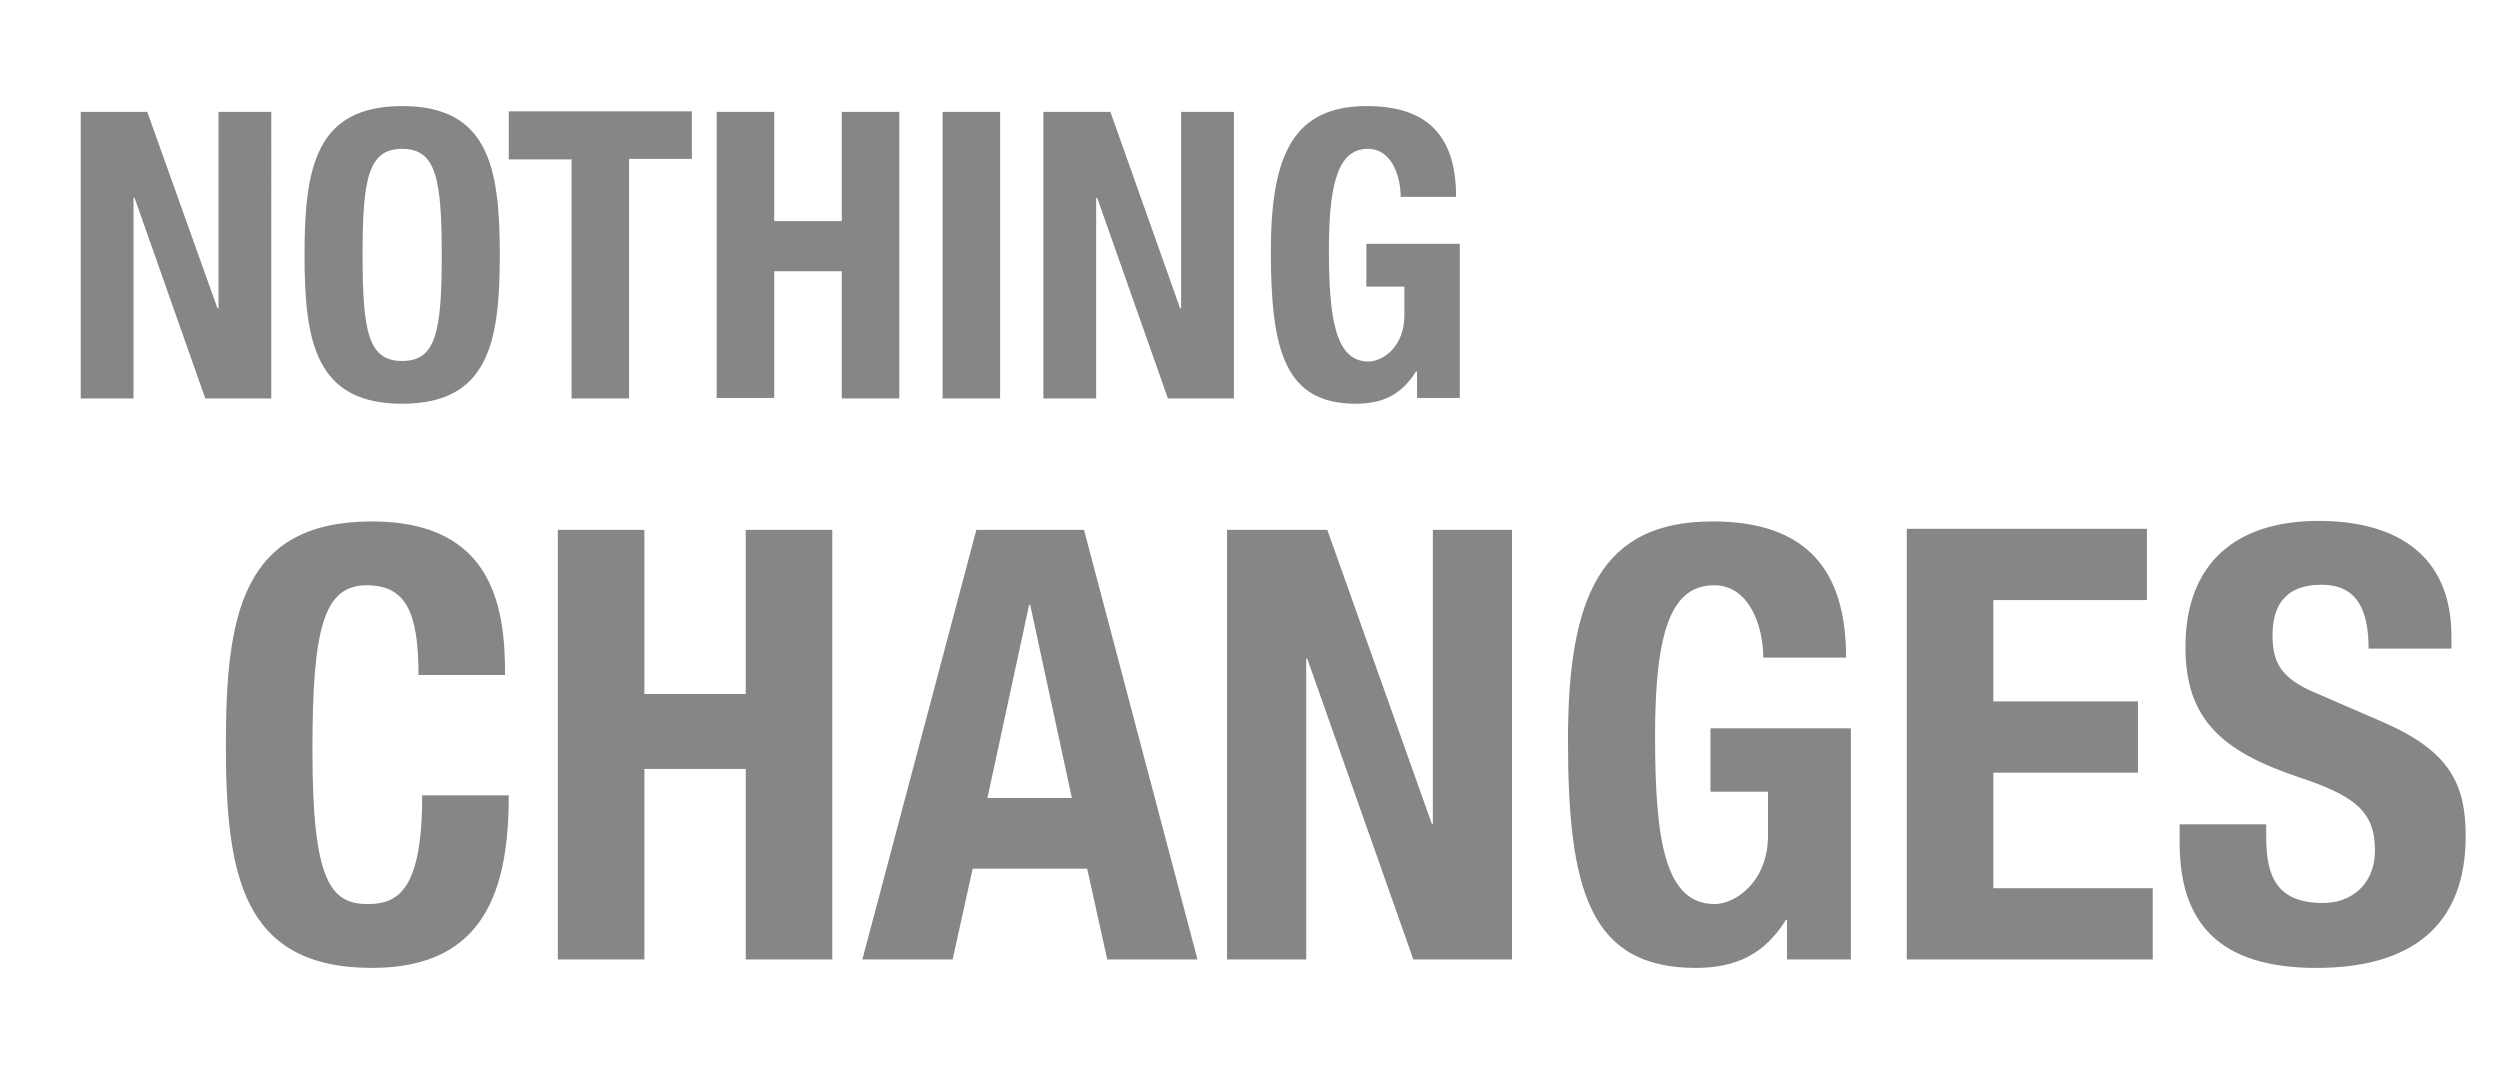 <?xml version="1.0" encoding="utf-8"?>
<!-- Generator: Adobe Illustrator 29.2.1, SVG Export Plug-In . SVG Version: 9.03 Build 55982)  -->
<svg version="1.0" id="Ebene_1" xmlns="http://www.w3.org/2000/svg" xmlns:xlink="http://www.w3.org/1999/xlink" x="0px" y="0px"
	 viewBox="0 0 473.7 203.6" enable-background="new 0 0 473.7 203.6" xml:space="preserve">
<g>
	<defs>
		<rect id="SVGID_1_" x="15.3" y="20.1" width="451.9" height="163.3"/>
	</defs>
	<clipPath id="SVGID_00000144327717959646915620000000197344323923584645_">
		<use xlink:href="#SVGID_1_"  overflow="visible"/>
	</clipPath>
	<path clip-path="url(#SVGID_00000144327717959646915620000000197344323923584645_)" fill="#868686" d="M413,156.4v3.3
		c0,15,7.3,23.7,25.9,23.7c17.8,0,28.3-7.8,28.3-25c0-10-3.2-16.1-15.5-21.5l-12.7-5.5c-7-2.9-8.4-6-8.4-11.1c0-4.9,1.9-9.5,9.3-9.5
		c6.4,0,8.9,4.3,8.9,12.1h15.7v-2.3c0-15.6-10.6-21.9-25.2-21.9c-15.6,0-25.2,8-25.2,23.9c0,13.5,6.7,19.7,21.3,24.6
		c10.9,3.6,14.6,6.6,14.6,13.9c0,6.8-4.8,10-9.8,10c-8.7,0-10.8-4.9-10.8-12.5v-2.4H413z M361.3,100.4v81.4h46.6v-13.5h-30.2v-21.9
		h27.4v-13.5h-27.4v-19.2h29.1v-13.5H361.3z M349.8,124.6c0-16.5-7.4-25.8-25.3-25.8c-21,0-27.4,14-27.4,41.4
		c0,28.2,4,43.2,24.2,43.2c7.8,0,13.1-2.7,17.1-9.1h0.2v7.5h12.1V138h-26.6V150H335v8.3c0,8.8-6.2,13-10.1,13
		c-9.5,0-11.3-12.3-11.3-31.9c0-20.4,3.3-28.5,11.2-28.5c6.7,0,9.3,7.8,9.3,13.7H349.8z M232.5,100.4v81.4h15v-57h0.2l20.1,57h18.7
		v-81.4h-15v55.7h-0.2l-19.8-55.7H232.5z M163.4,181.8h17.1l3.8-17.2h21.7l3.8,17.2h17.1l-21.5-81.4H185L163.4,181.8z M195,114.6
		h0.2l7.9,36.6h-16L195,114.6z M105.7,181.8h16.4v-36.1h19.2v36.1h16.4v-81.4h-16.4v31.1h-19.2v-31.1h-16.4V181.8z M95.7,127.9
		c0-11.9-1.7-29.1-25.2-29.1c-24.6,0-27.7,17.6-27.7,42.3s3.1,42.3,27.7,42.3c21.5,0,25.9-15,25.9-32.7H80
		c0,17.7-4.4,20.6-10.3,20.6c-7.1,0-10.5-4.4-10.5-29.1c0-23.1,2.1-31.3,10.3-31.3c7.4,0,9.8,5.1,9.8,17H95.7z"/>
	<path clip-path="url(#SVGID_00000144327717959646915620000000197344323923584645_)" fill="#868686" d="M275.9,37.3
		c0-11-4.9-17.2-16.9-17.2c-14,0-18.2,9.3-18.2,27.6c0,18.8,2.7,28.8,16.1,28.8c5.2,0,8.7-1.8,11.4-6.1h0.2v5h8.1V46.2h-17.7v8.1
		h7.2v5.5c0,5.9-4.1,8.7-6.8,8.7c-6.3,0-7.5-8.2-7.5-21.3c0-13.6,2.2-19,7.4-19c4.5,0,6.2,5.2,6.2,9.1H275.9z M197.7,21.2v54.3h10
		v-38h0.2l13.4,38h12.5V21.2h-10v37.2h-0.2l-13.2-37.2H197.7z M189.5,21.2h-10.9v54.3h10.9V21.2z M135.8,75.4h10.9V51.4h12.8v24.1
		h10.9V21.2h-10.9v20.7h-12.8V21.2h-10.9V75.4z M96.4,21.2v9h11.9v45.3h10.9V30.1h11.9v-9H96.4z M68.7,48.3
		c0-14.5,1.1-20.1,7.5-20.1s7.5,5.6,7.5,20.1c0,14.6-1.1,20.1-7.5,20.1S68.7,62.9,68.7,48.3 M57.7,48.3c0,16.5,2.1,28.2,18.5,28.2
		s18.5-11.7,18.5-28.2s-2.1-28.2-18.5-28.2S57.7,31.8,57.7,48.3 M15.3,21.2v54.3h10v-38h0.2l13.4,38h12.5V21.2h-10v37.2h-0.2
		L27.9,21.2H15.3z"/>
</g>
<g>
</g>
<g>
</g>
<g>
</g>
<g>
</g>
<g>
</g>
<g>
</g>
</svg>
